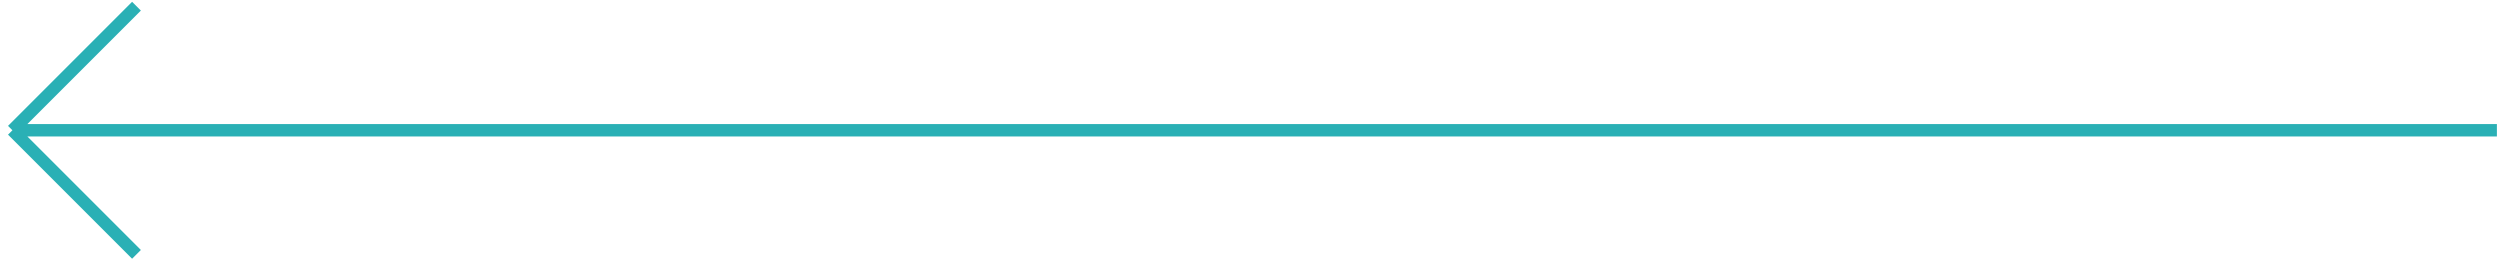 <?xml version="1.0" encoding="UTF-8"?> <svg xmlns="http://www.w3.org/2000/svg" width="403" height="42" viewBox="0 0 403 42" fill="none"> <path d="M402.5 21L2 21M2 21L22 1M2 21L22 41" stroke="#2AB0B5" stroke-width="2"></path> </svg> 